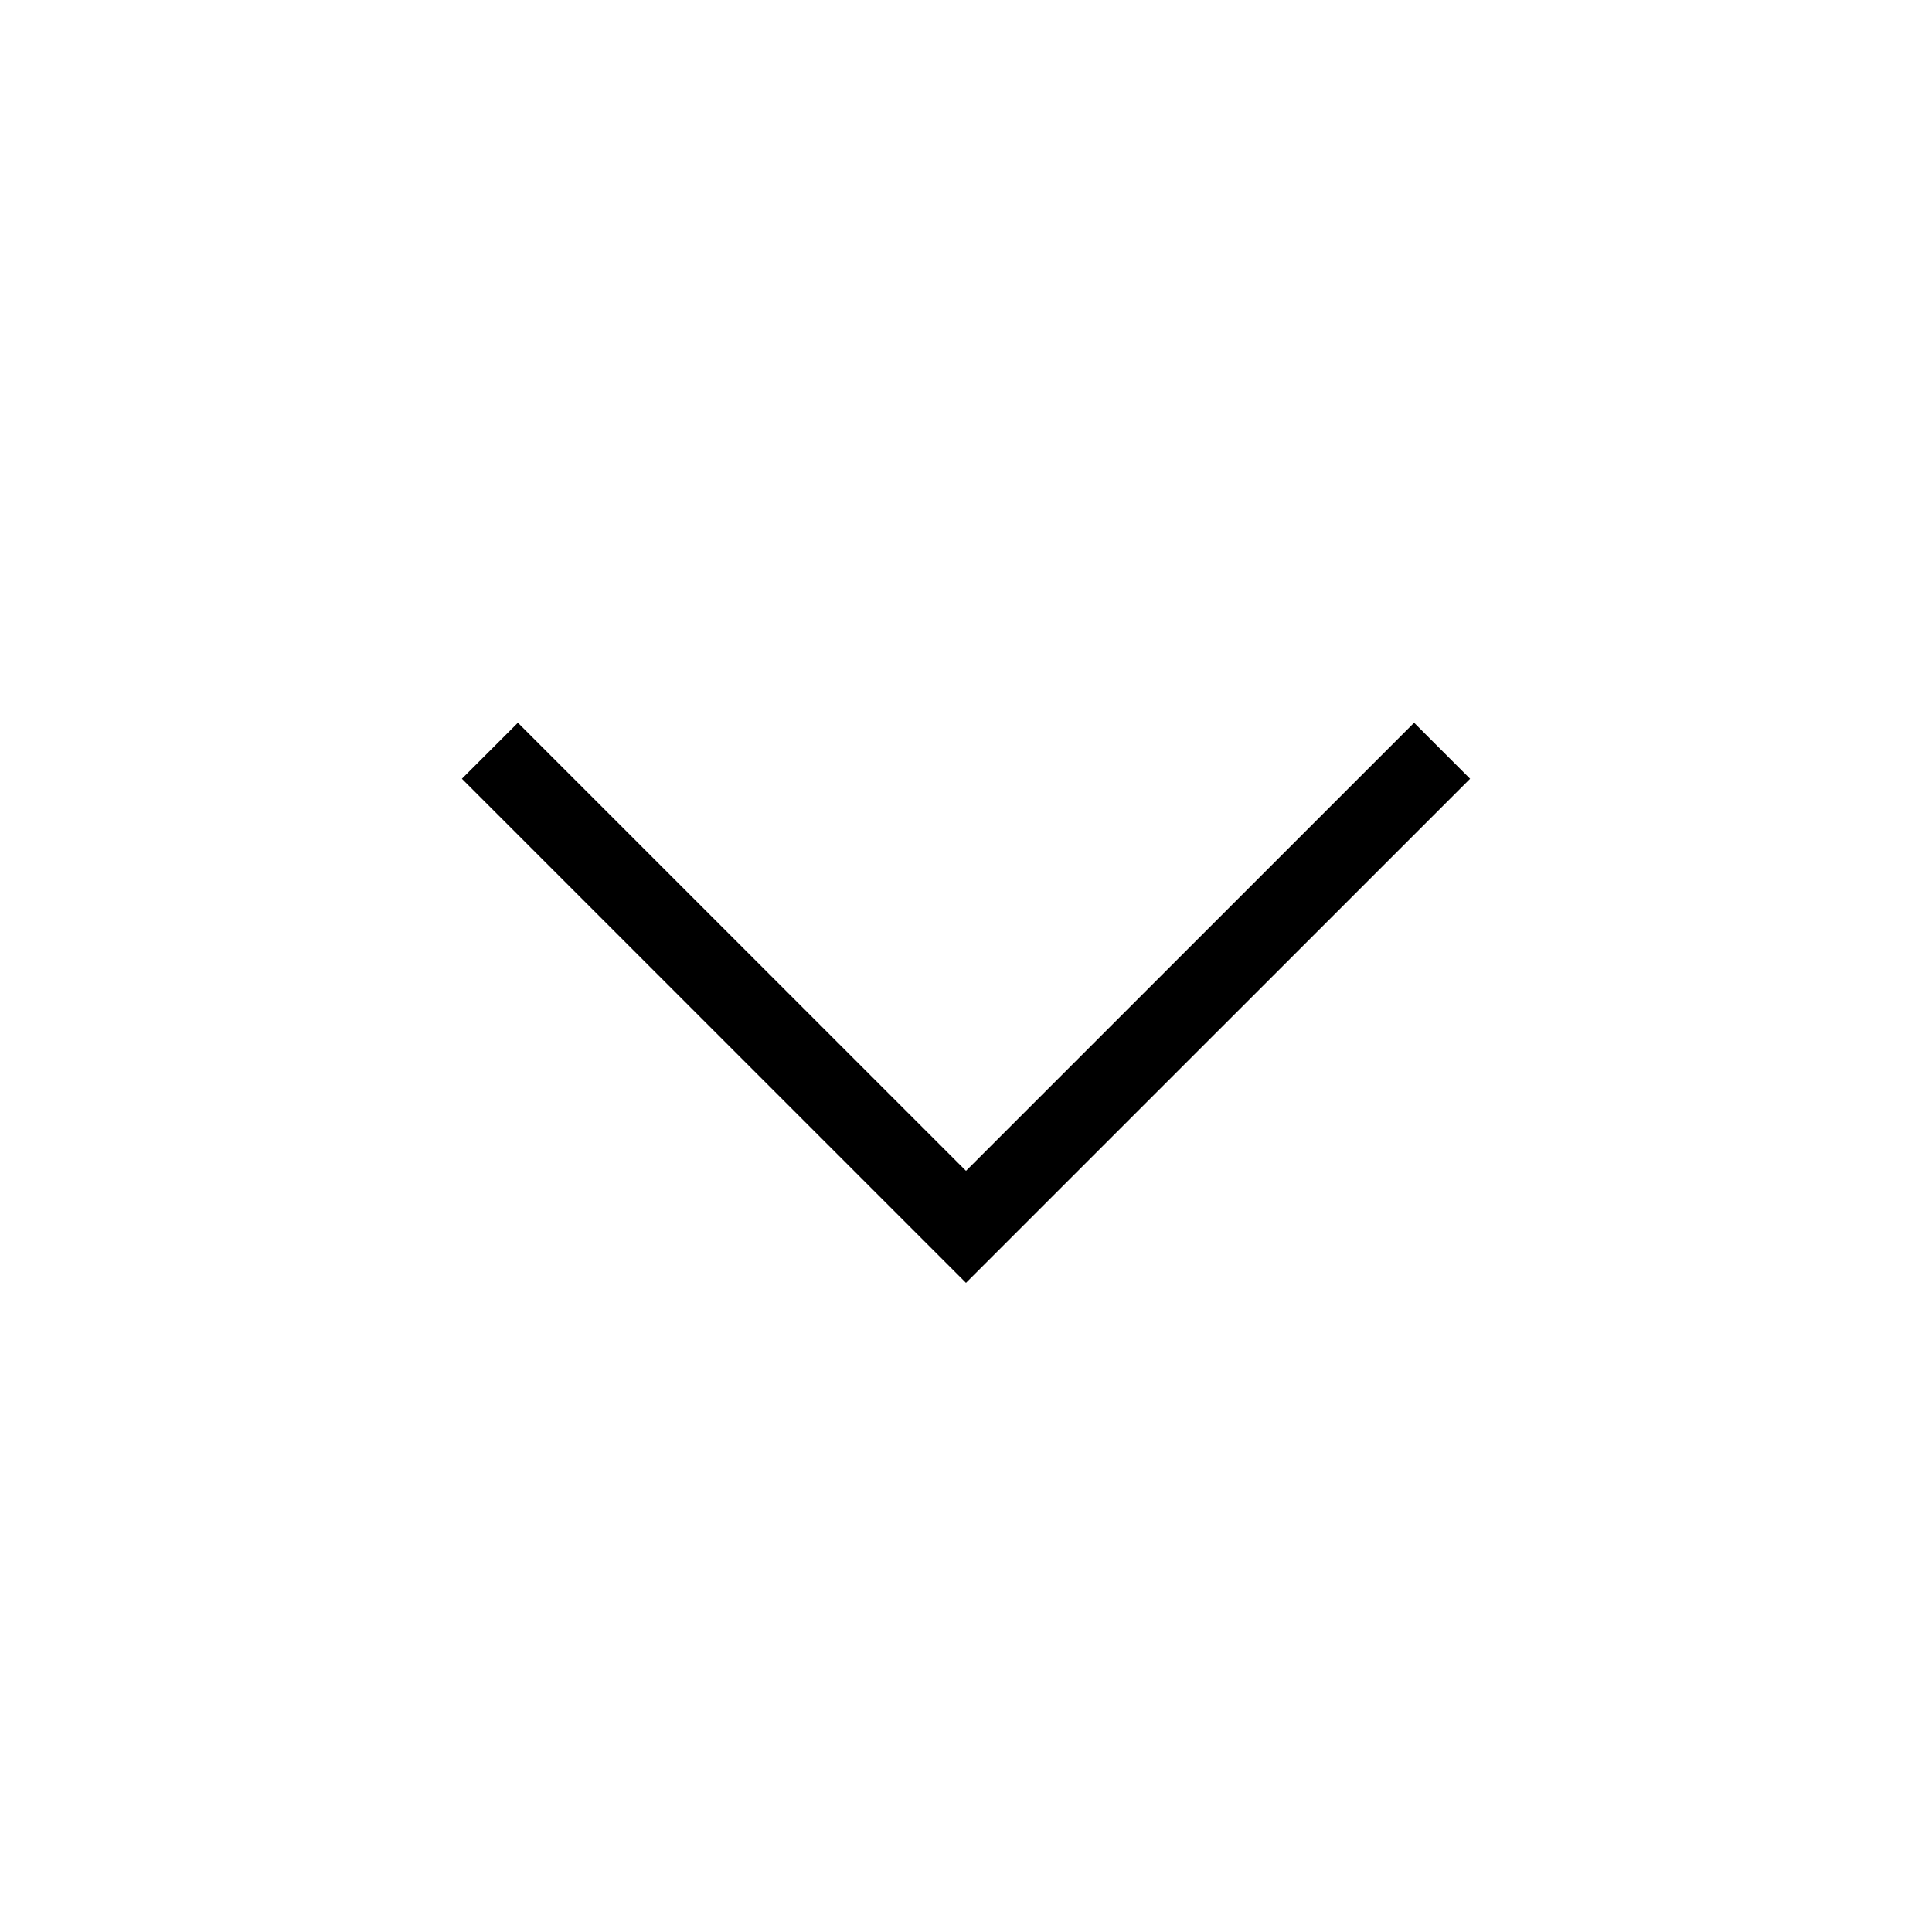<?xml version="1.0" encoding="UTF-8"?>
<!-- Uploaded to: SVG Repo, www.svgrepo.com, Generator: SVG Repo Mixer Tools -->
<svg fill="#000000" width="800px" height="800px" version="1.1" viewBox="144 144 512 512" xmlns="http://www.w3.org/2000/svg">
 <path d="m533.59 350.38-14.84-14.844-118.75 118.75-118.75-118.75-14.844 14.844 133.59 133.59z"/>
</svg>